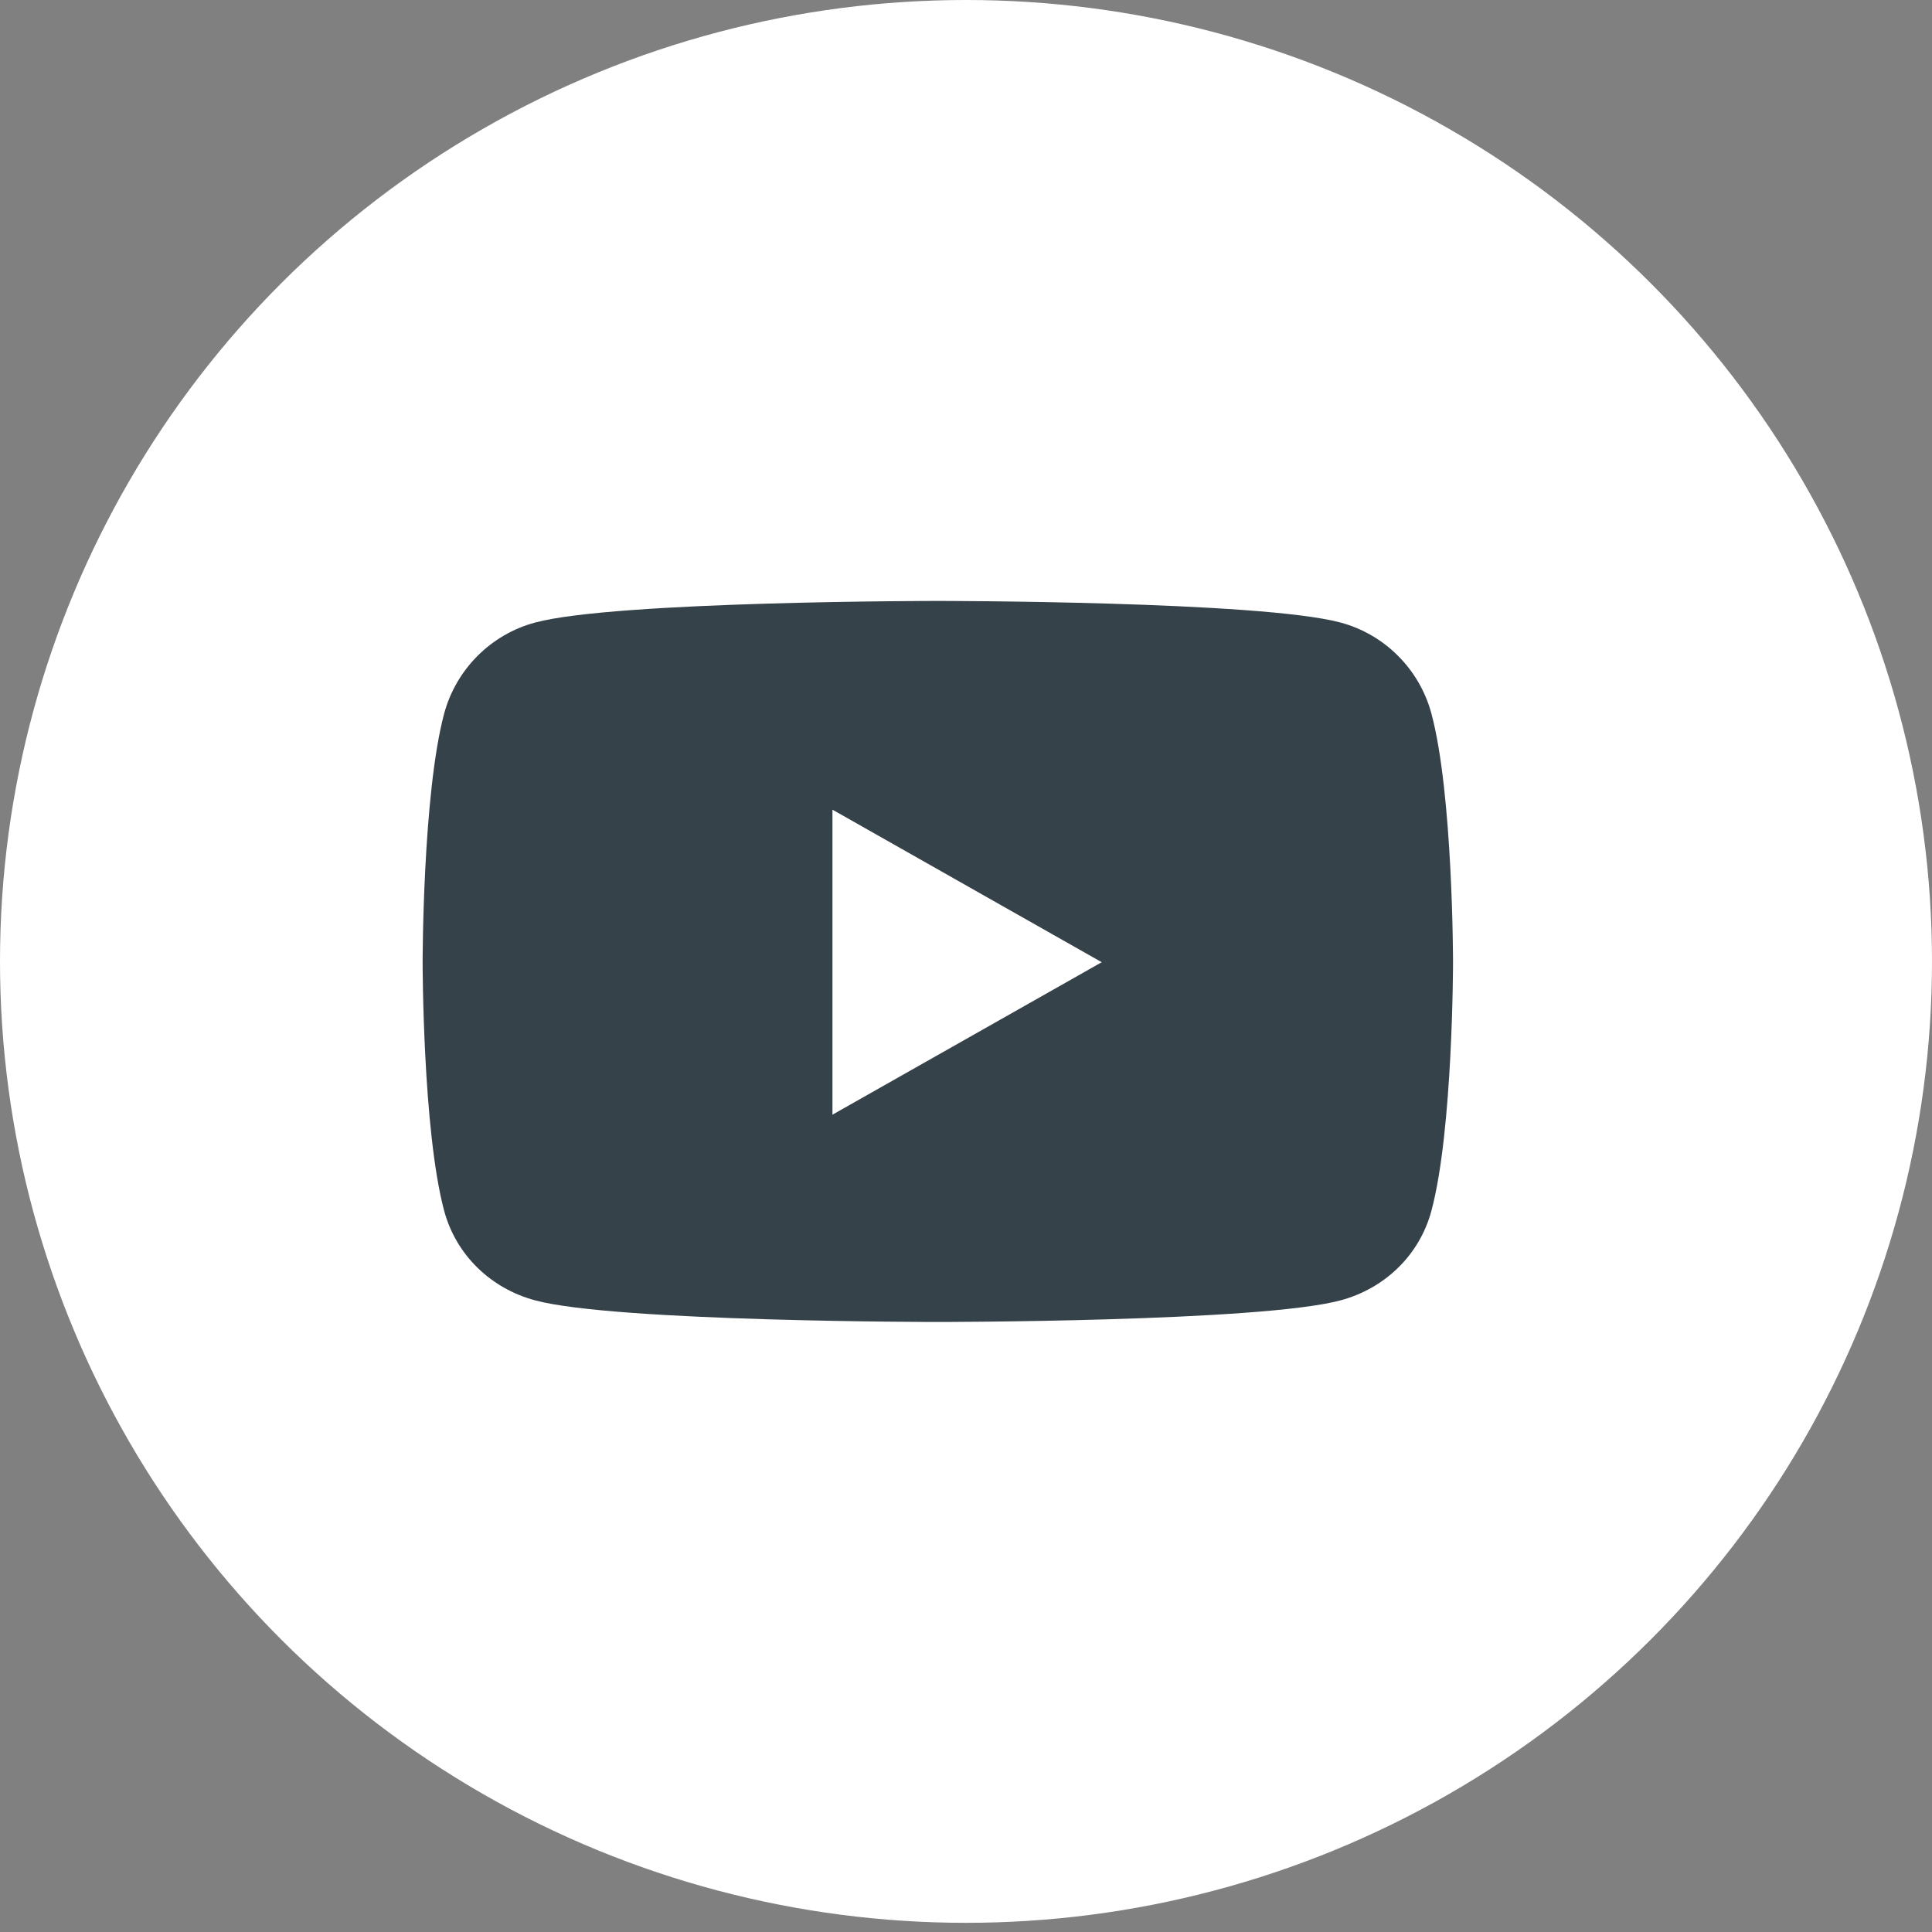 <svg width="24" height="24" viewBox="0 0 24 24" fill="none" xmlns="http://www.w3.org/2000/svg">
<rect x="0" y="0" width="24" height="24" fill="#808080" stroke="none"/>
<ellipse cx="12" cy="11.943" rx="12" ry="11.943" fill="white"/>
<path d="M17.782 8.866C17.635 8.315 17.202 7.88 16.651 7.733C15.653 7.465 11.65 7.465 11.65 7.465C11.65 7.465 7.647 7.465 6.649 7.733C6.098 7.88 5.665 8.315 5.517 8.866C5.25 9.866 5.25 11.953 5.25 11.953C5.25 11.953 5.25 14.039 5.517 15.039C5.665 15.591 6.098 16.007 6.649 16.154C7.647 16.422 11.65 16.422 11.65 16.422C11.65 16.422 15.653 16.422 16.651 16.154C17.202 16.007 17.635 15.591 17.782 15.039C18.05 14.039 18.05 11.953 18.05 11.953C18.05 11.953 18.05 9.866 17.782 8.866ZM10.341 13.847V10.058L13.686 11.953L10.341 13.847Z" fill="#36424A"/>
</svg>
